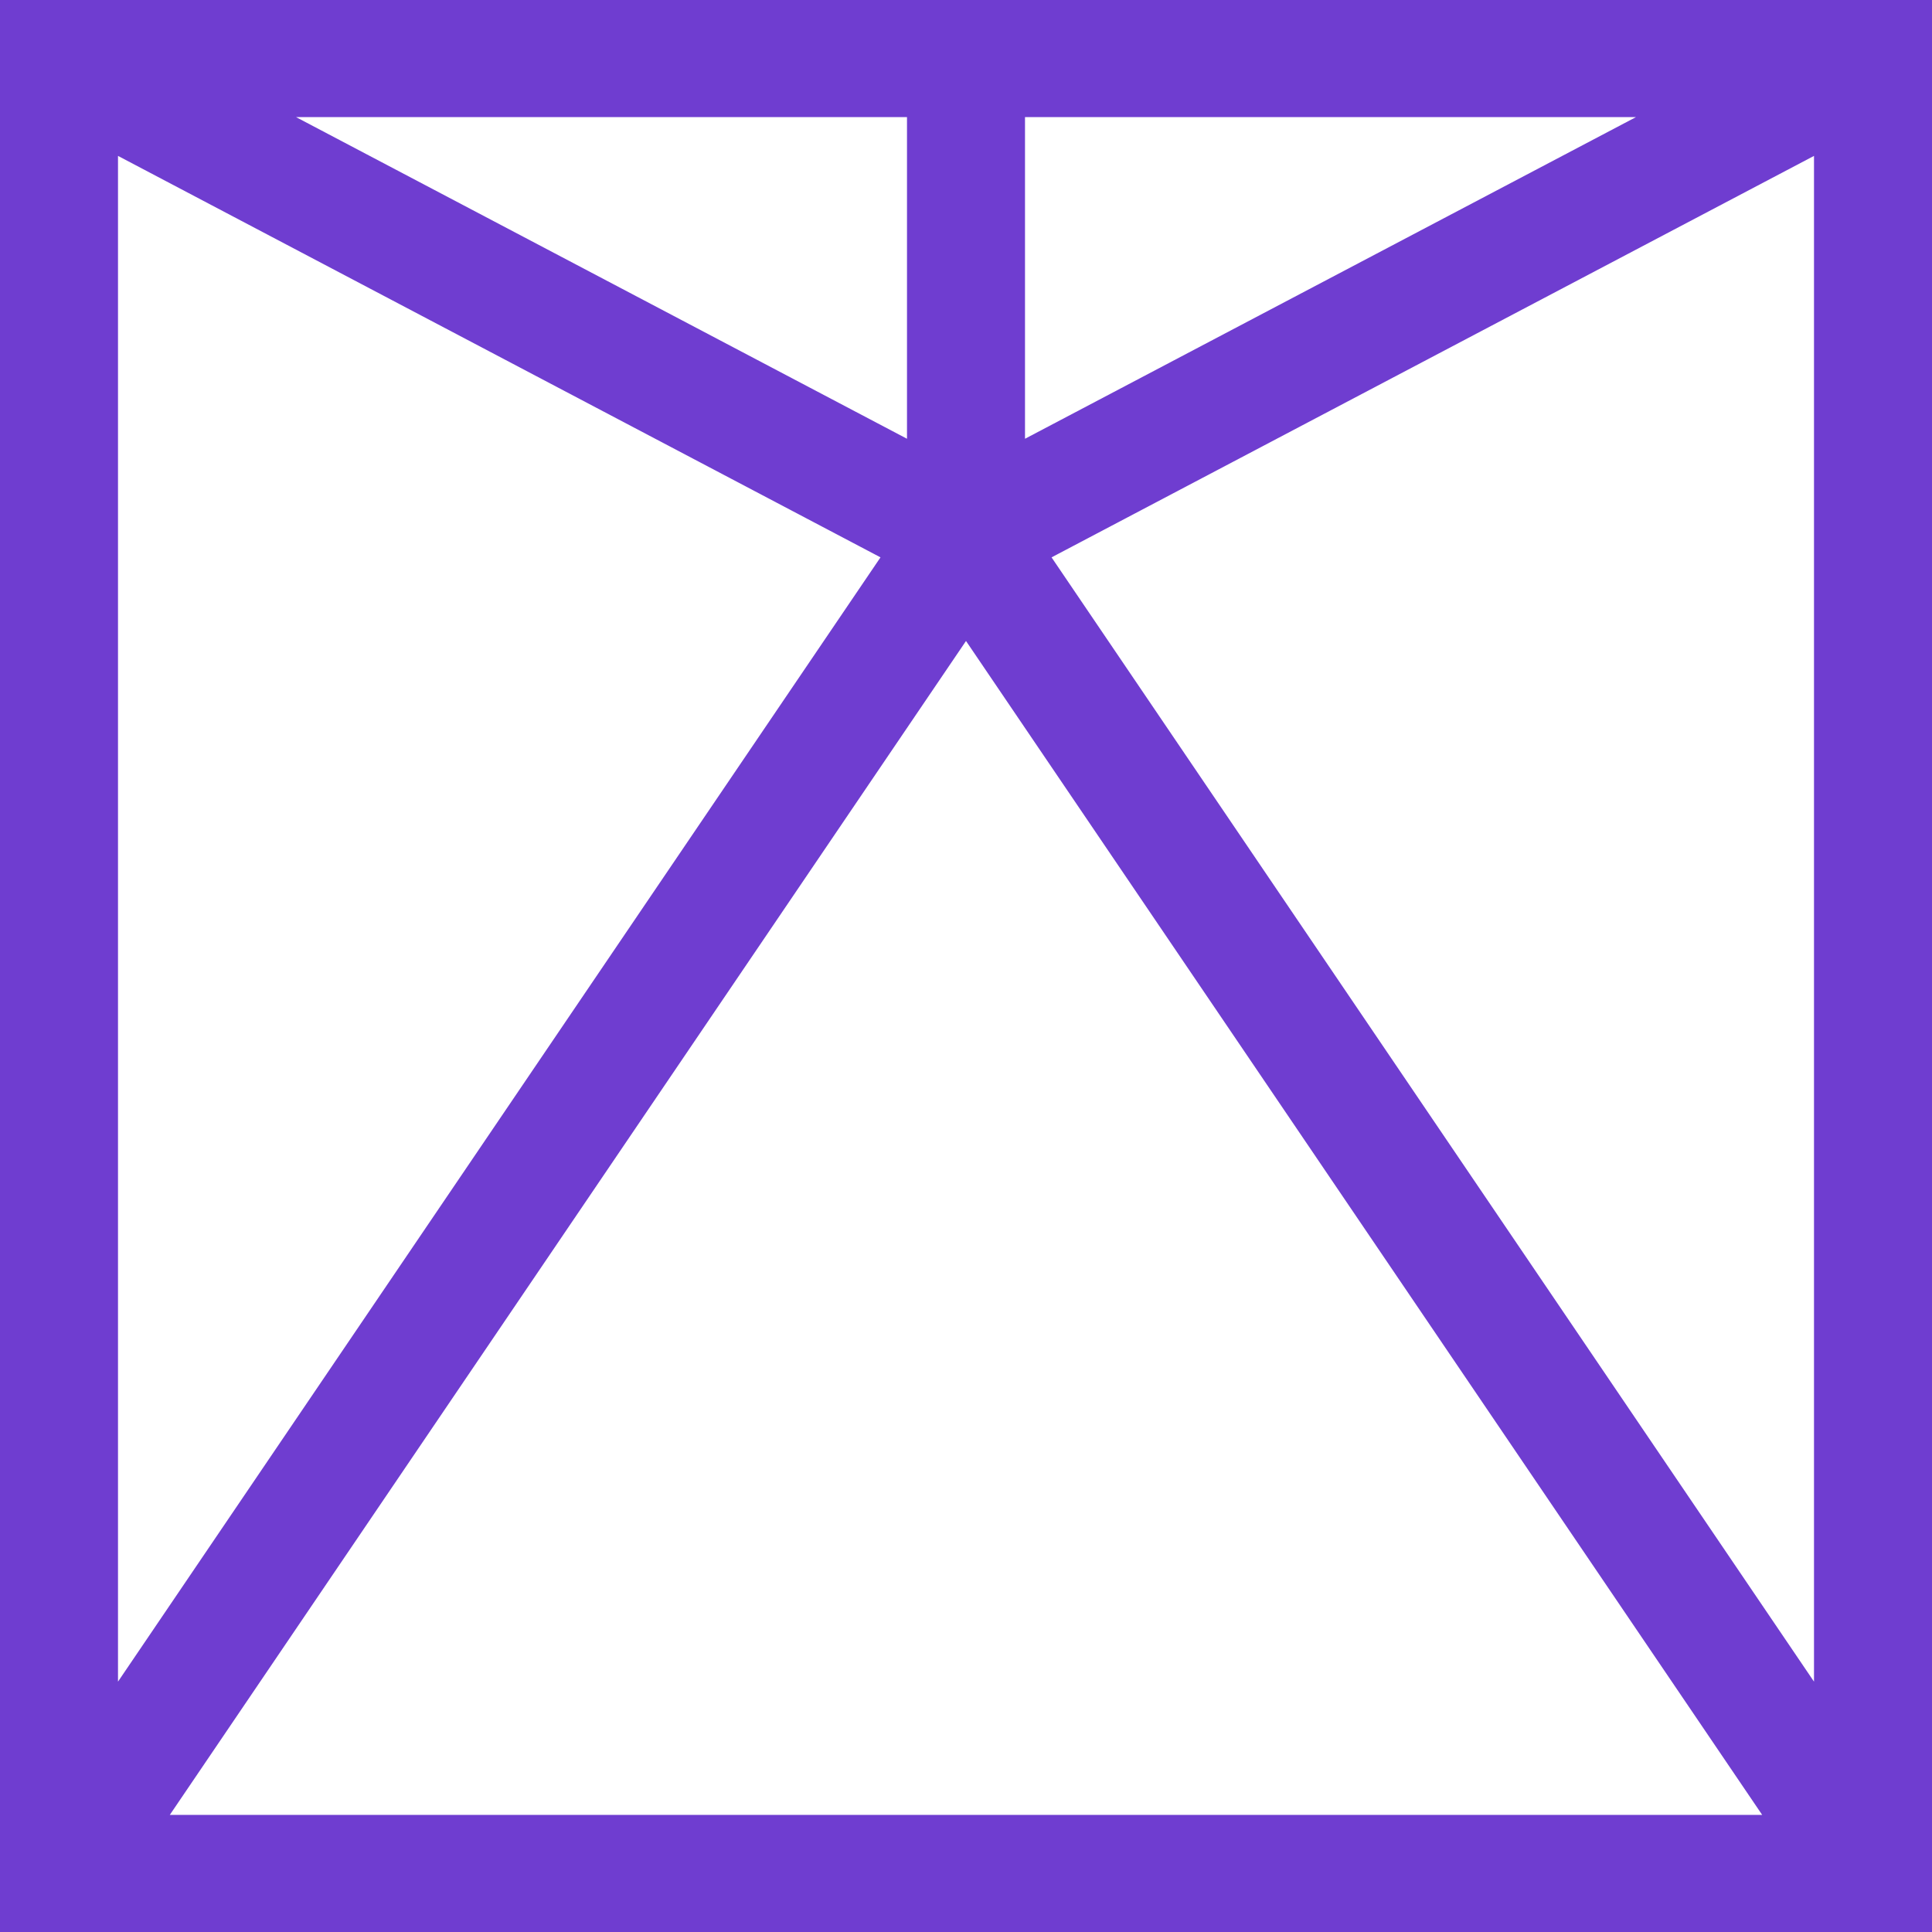 <?xml version="1.0" encoding="UTF-8"?> <svg xmlns="http://www.w3.org/2000/svg" width="39" height="39" viewBox="0 0 39 39" fill="none"><path fill-rule="evenodd" clip-rule="evenodd" d="M0 0L39 6.81898e-06L39 39L-6.81898e-06 39L0 0ZM2.382 3.147L2.382 33.946L17.774 11.251L2.382 3.147ZM20.691 8.857L33.024 2.364L20.691 2.364L20.691 8.857ZM18.309 2.364L5.976 2.364L18.309 8.857L18.309 2.364ZM36.618 3.147L21.227 11.251L36.618 33.946L36.618 3.147ZM35.572 36.636L19.5 12.939L3.428 36.636L35.572 36.636Z" fill="#6F3DD0"></path></svg> 